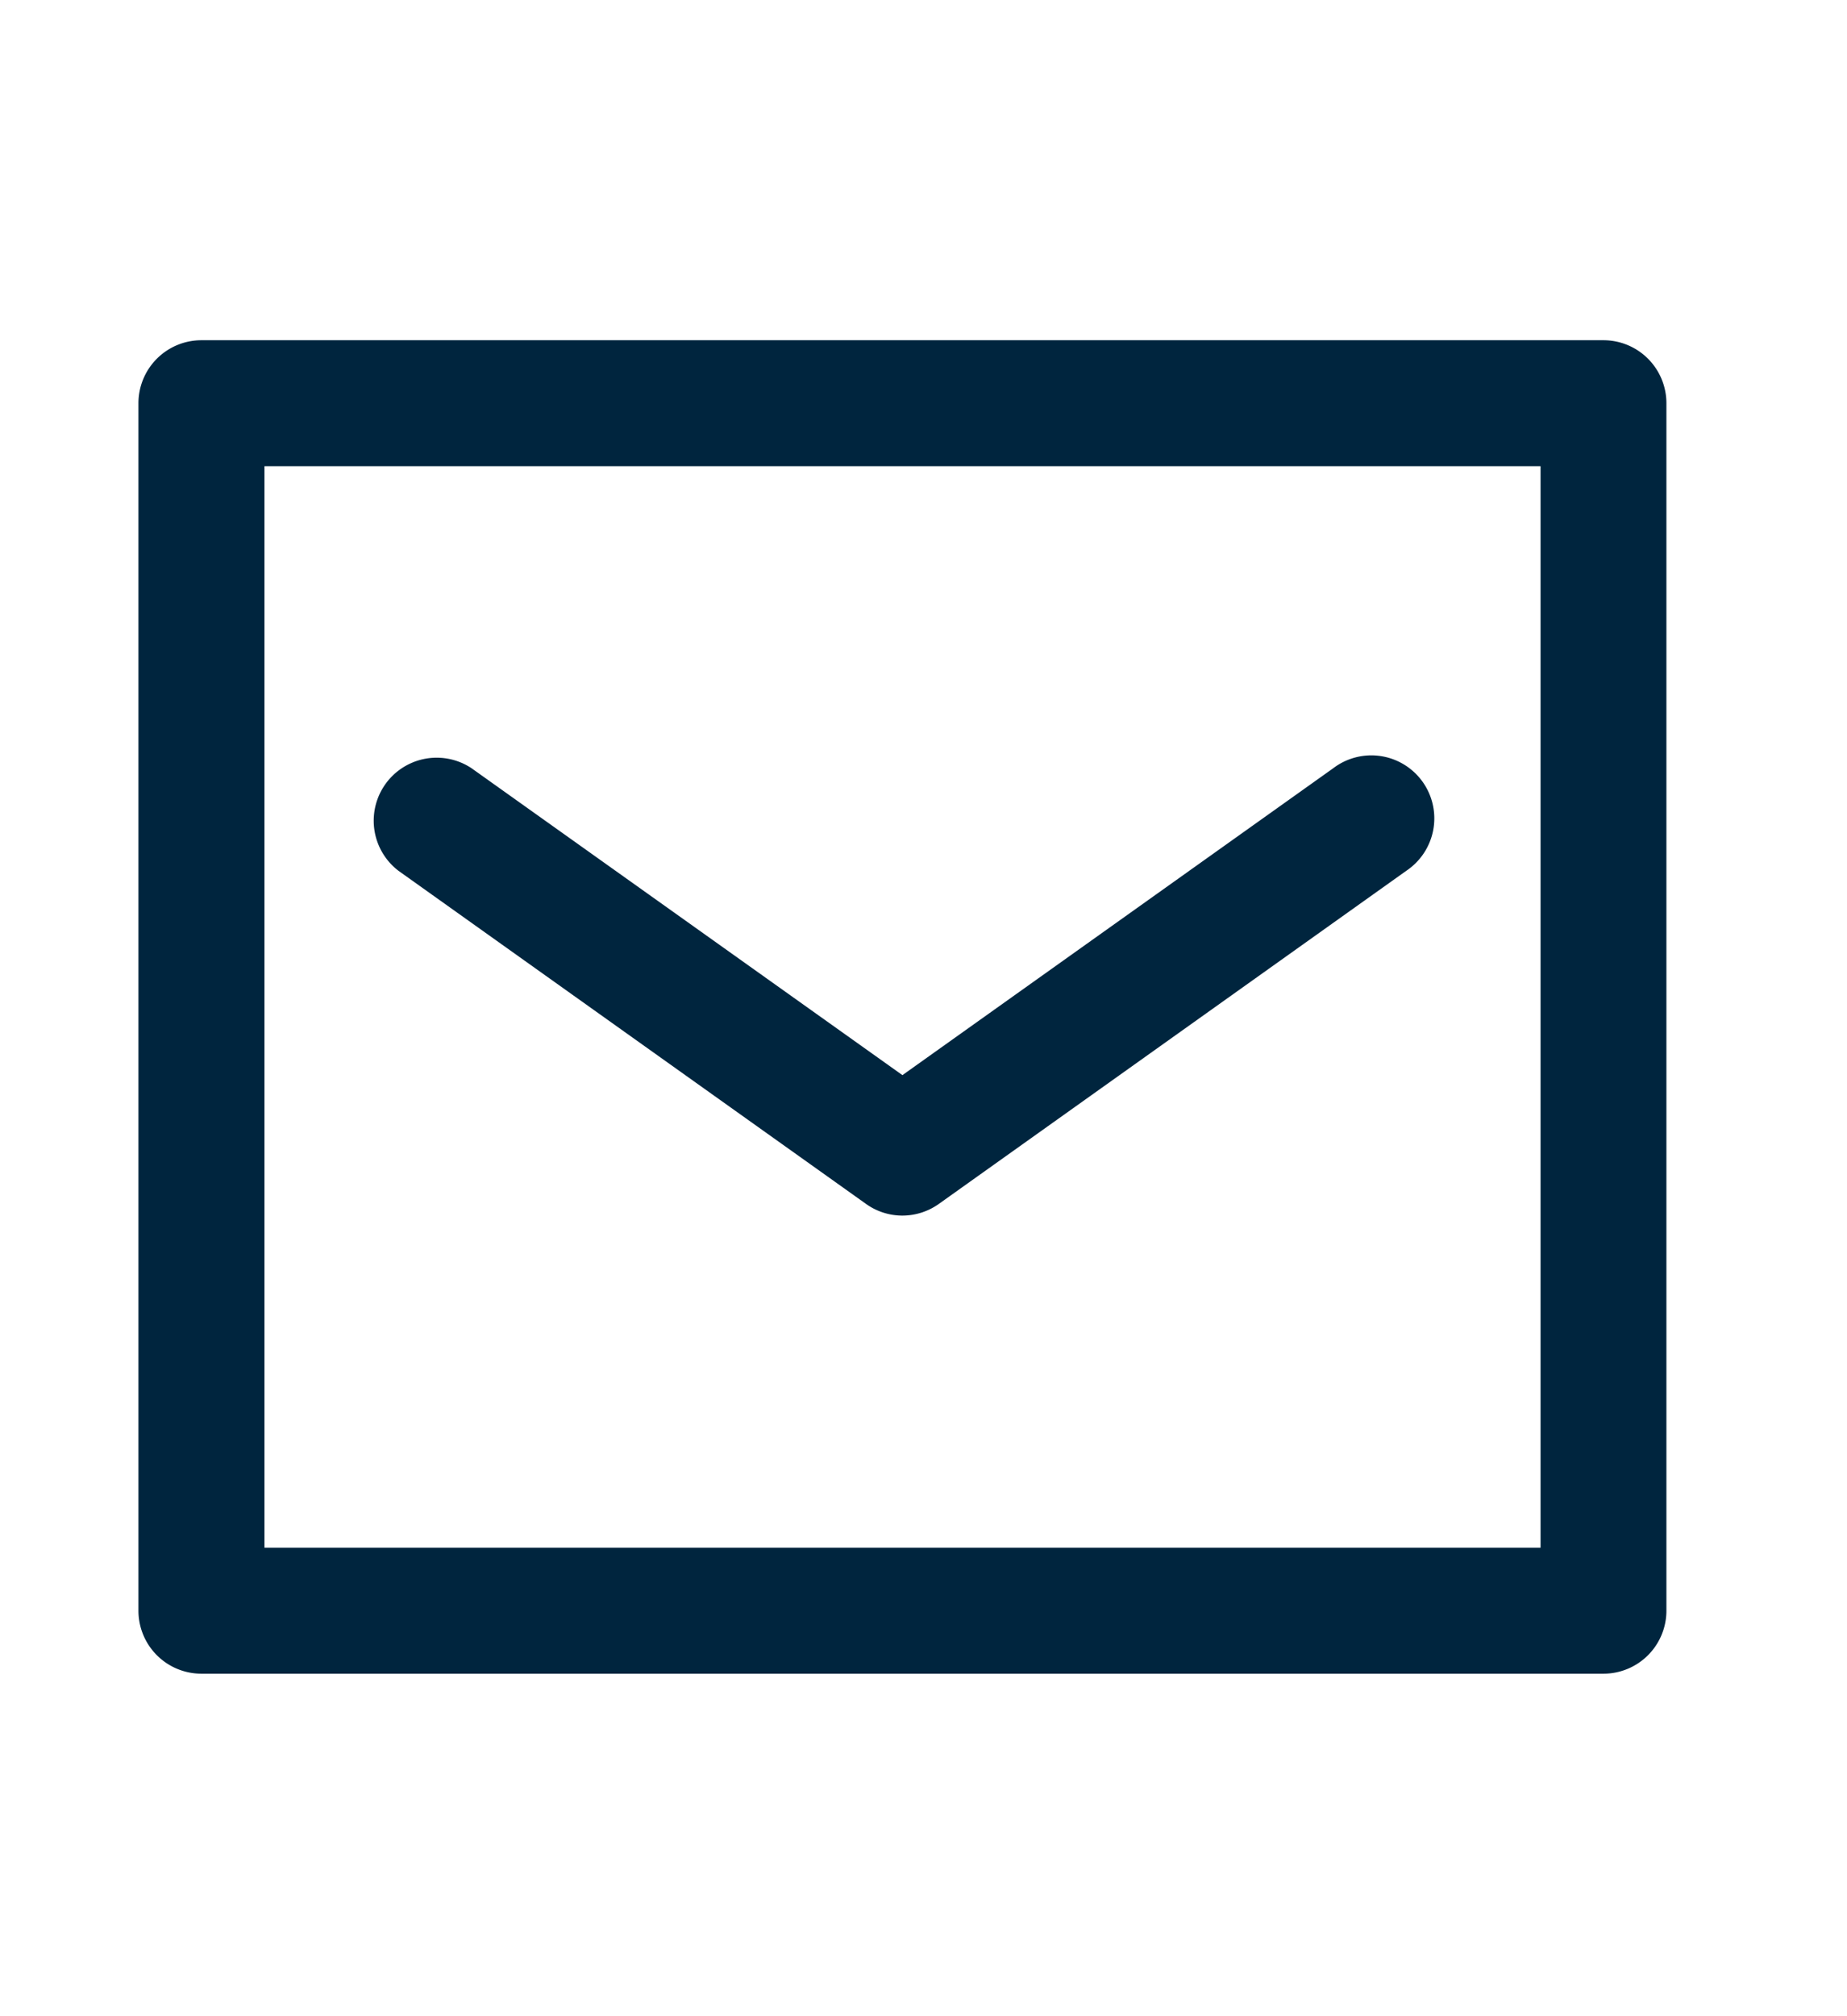 <svg xmlns="http://www.w3.org/2000/svg" width="22" height="24" viewBox="0 0 22 24">
  <g id="_830_ma_h" data-name=" 830 ma h" transform="translate(-339.823 -285.161)">
    <rect id="長方形_55" data-name="長方形 55" width="22" height="24" transform="translate(339.823 285.161)" fill="none"/>
    <g id="グループ_293" data-name="グループ 293">
      <path id="路径_332" data-name="路径 332" d="M358.922,305.084h-16.7a.75.75,0,0,1-.75-.75V289.961a.75.75,0,0,1,.75-.75h16.7a.75.75,0,0,1,.75.75v14.373A.75.75,0,0,1,358.922,305.084Zm-15.949-1.5h15.2V290.711h-15.2Z" fill="#00253e"/>
      <path id="路径_333" data-name="路径 333" d="M350.572,299.631a.746.746,0,0,1-.435-.14l-5.567-3.964a.75.75,0,0,1,.87-1.221l5.132,3.653,5.131-3.653a.75.75,0,1,1,.87,1.221l-5.566,3.964A.751.751,0,0,1,350.572,299.631Z" fill="#00253e"/>
    </g>
  </g>
</svg>
